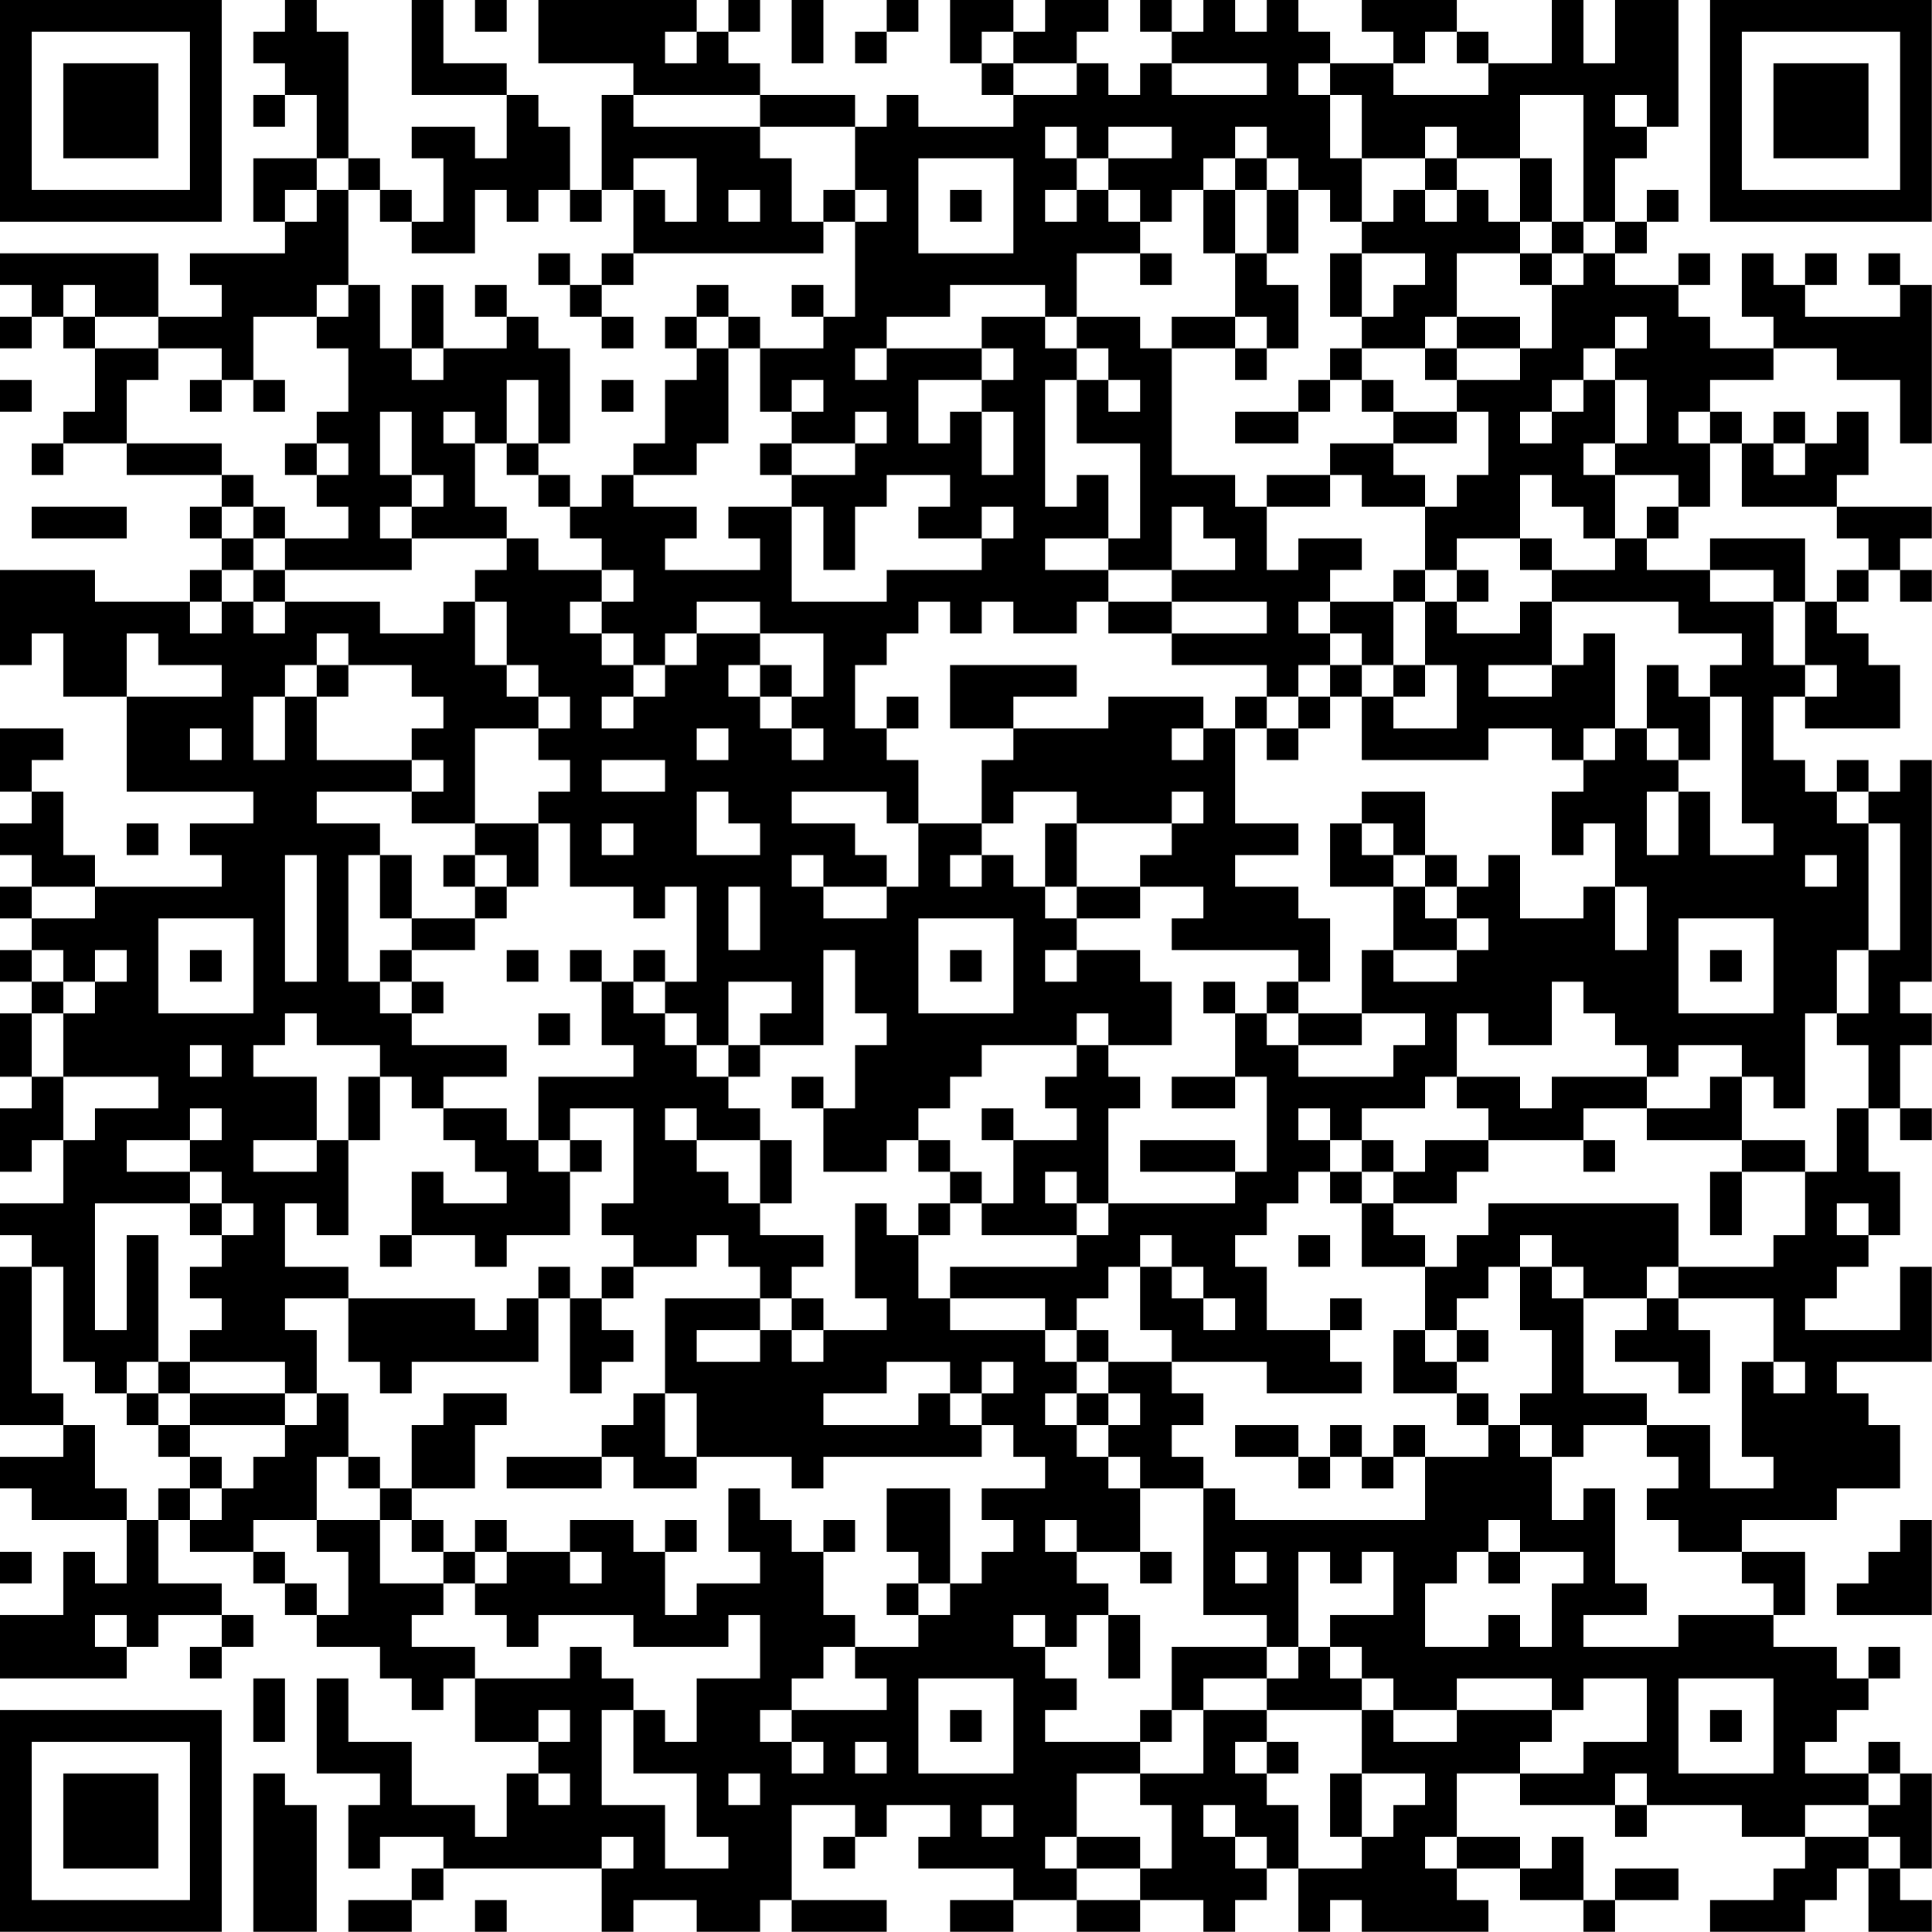 <?xml version="1.0" encoding="UTF-8"?>
<svg xmlns="http://www.w3.org/2000/svg" version="1.1" width="240" height="240" viewBox="0 0 240 240"><rect x="0" y="0" width="240" height="240" fill="#ffffff"/><g transform="scale(3.934)"><g transform="translate(0,0)"><path fill-rule="evenodd" d="M9 0L9 1L8 1L8 2L9 2L9 3L8 3L8 4L9 4L9 3L10 3L10 5L8 5L8 7L9 7L9 8L6 8L6 9L7 9L7 10L5 10L5 8L0 8L0 9L1 9L1 10L0 10L0 11L1 11L1 10L2 10L2 11L3 11L3 13L2 13L2 14L1 14L1 15L2 15L2 14L4 14L4 15L7 15L7 16L6 16L6 17L7 17L7 18L6 18L6 19L3 19L3 18L0 18L0 21L1 21L1 20L2 20L2 22L4 22L4 25L8 25L8 26L6 26L6 27L7 27L7 28L3 28L3 27L2 27L2 25L1 25L1 24L2 24L2 23L0 23L0 25L1 25L1 26L0 26L0 27L1 27L1 28L0 28L0 29L1 29L1 30L0 30L0 31L1 31L1 32L0 32L0 34L1 34L1 35L0 35L0 37L1 37L1 36L2 36L2 38L0 38L0 39L1 39L1 40L0 40L0 45L2 45L2 46L0 46L0 47L1 47L1 48L4 48L4 50L3 50L3 49L2 49L2 51L0 51L0 53L4 53L4 52L5 52L5 51L7 51L7 52L6 52L6 53L7 53L7 52L8 52L8 51L7 51L7 50L5 50L5 48L6 48L6 49L8 49L8 50L9 50L9 51L10 51L10 52L12 52L12 53L13 53L13 54L14 54L14 53L15 53L15 55L17 55L17 56L16 56L16 58L15 58L15 57L13 57L13 55L11 55L11 53L10 53L10 56L12 56L12 57L11 57L11 59L12 59L12 58L14 58L14 59L13 59L13 60L11 60L11 61L13 61L13 60L14 60L14 59L19 59L19 61L20 61L20 60L22 60L22 61L24 61L24 60L25 60L25 61L28 61L28 60L25 60L25 57L27 57L27 58L26 58L26 59L27 59L27 58L28 58L28 57L30 57L30 58L29 58L29 59L32 59L32 60L30 60L30 61L32 61L32 60L34 60L34 61L36 61L36 60L38 60L38 61L39 61L39 60L40 60L40 59L41 59L41 61L42 61L42 60L43 60L43 61L47 61L47 60L46 60L46 59L48 59L48 60L50 60L50 61L51 61L51 60L53 60L53 59L51 59L51 60L50 60L50 58L49 58L49 59L48 59L48 58L46 58L46 56L48 56L48 57L51 57L51 58L52 58L52 57L55 57L55 58L57 58L57 59L56 59L56 60L54 60L54 61L57 61L57 60L58 60L58 59L59 59L59 61L61 61L61 60L60 60L60 59L61 59L61 56L60 56L60 55L59 55L59 56L57 56L57 55L58 55L58 54L59 54L59 53L60 53L60 52L59 52L59 53L58 53L58 52L56 52L56 51L57 51L57 49L55 49L55 48L58 48L58 47L60 47L60 45L59 45L59 44L58 44L58 43L61 43L61 40L60 40L60 42L57 42L57 41L58 41L58 40L59 40L59 39L60 39L60 37L59 37L59 35L60 35L60 36L61 36L61 35L60 35L60 33L61 33L61 32L60 32L60 31L61 31L61 24L60 24L60 25L59 25L59 24L58 24L58 25L57 25L57 24L56 24L56 22L57 22L57 23L60 23L60 21L59 21L59 20L58 20L58 19L59 19L59 18L60 18L60 19L61 19L61 18L60 18L60 17L61 17L61 16L58 16L58 15L59 15L59 13L58 13L58 14L57 14L57 13L56 13L56 14L55 14L55 13L54 13L54 12L56 12L56 11L58 11L58 12L60 12L60 14L61 14L61 9L60 9L60 8L59 8L59 9L60 9L60 10L57 10L57 9L58 9L58 8L57 8L57 9L56 9L56 8L55 8L55 10L56 10L56 11L54 11L54 10L53 10L53 9L54 9L54 8L53 8L53 9L51 9L51 8L52 8L52 7L53 7L53 6L52 6L52 7L51 7L51 5L52 5L52 4L53 4L53 0L51 0L51 2L50 2L50 0L49 0L49 2L47 2L47 1L46 1L46 0L43 0L43 1L44 1L44 2L42 2L42 1L41 1L41 0L40 0L40 1L39 1L39 0L38 0L38 1L37 1L37 0L36 0L36 1L37 1L37 2L36 2L36 3L35 3L35 2L34 2L34 1L35 1L35 0L33 0L33 1L32 1L32 0L30 0L30 2L31 2L31 3L32 3L32 4L29 4L29 3L28 3L28 4L27 4L27 3L24 3L24 2L23 2L23 1L24 1L24 0L23 0L23 1L22 1L22 0L17 0L17 2L20 2L20 3L19 3L19 6L18 6L18 4L17 4L17 3L16 3L16 2L14 2L14 0L13 0L13 3L16 3L16 5L15 5L15 4L13 4L13 5L14 5L14 7L13 7L13 6L12 6L12 5L11 5L11 1L10 1L10 0ZM15 0L15 1L16 1L16 0ZM25 0L25 2L26 2L26 0ZM28 0L28 1L27 1L27 2L28 2L28 1L29 1L29 0ZM21 1L21 2L22 2L22 1ZM31 1L31 2L32 2L32 3L34 3L34 2L32 2L32 1ZM45 1L45 2L44 2L44 3L47 3L47 2L46 2L46 1ZM37 2L37 3L40 3L40 2ZM41 2L41 3L42 3L42 5L43 5L43 7L42 7L42 6L41 6L41 5L40 5L40 4L39 4L39 5L38 5L38 6L37 6L37 7L36 7L36 6L35 6L35 5L37 5L37 4L35 4L35 5L34 5L34 4L33 4L33 5L34 5L34 6L33 6L33 7L34 7L34 6L35 6L35 7L36 7L36 8L34 8L34 10L33 10L33 9L30 9L30 10L28 10L28 11L27 11L27 12L28 12L28 11L31 11L31 12L29 12L29 14L30 14L30 13L31 13L31 15L32 15L32 13L31 13L31 12L32 12L32 11L31 11L31 10L33 10L33 11L34 11L34 12L33 12L33 16L34 16L34 15L35 15L35 17L33 17L33 18L35 18L35 19L34 19L34 20L32 20L32 19L31 19L31 20L30 20L30 19L29 19L29 20L28 20L28 21L27 21L27 23L28 23L28 24L29 24L29 26L28 26L28 25L25 25L25 26L27 26L27 27L28 27L28 28L26 28L26 27L25 27L25 28L26 28L26 29L28 29L28 28L29 28L29 26L31 26L31 27L30 27L30 28L31 28L31 27L32 27L32 28L33 28L33 29L34 29L34 30L33 30L33 31L34 31L34 30L36 30L36 31L37 31L37 33L35 33L35 32L34 32L34 33L31 33L31 34L30 34L30 35L29 35L29 36L28 36L28 37L26 37L26 35L27 35L27 33L28 33L28 32L27 32L27 30L26 30L26 33L24 33L24 32L25 32L25 31L23 31L23 33L22 33L22 32L21 32L21 31L22 31L22 28L21 28L21 29L20 29L20 28L18 28L18 26L17 26L17 25L18 25L18 24L17 24L17 23L18 23L18 22L17 22L17 21L16 21L16 19L15 19L15 18L16 18L16 17L17 17L17 18L19 18L19 19L18 19L18 20L19 20L19 21L20 21L20 22L19 22L19 23L20 23L20 22L21 22L21 21L22 21L22 20L24 20L24 21L23 21L23 22L24 22L24 23L25 23L25 24L26 24L26 23L25 23L25 22L26 22L26 20L24 20L24 19L22 19L22 20L21 20L21 21L20 21L20 20L19 20L19 19L20 19L20 18L19 18L19 17L18 17L18 16L19 16L19 15L20 15L20 16L22 16L22 17L21 17L21 18L24 18L24 17L23 17L23 16L25 16L25 19L28 19L28 18L31 18L31 17L32 17L32 16L31 16L31 17L29 17L29 16L30 16L30 15L28 15L28 16L27 16L27 18L26 18L26 16L25 16L25 15L27 15L27 14L28 14L28 13L27 13L27 14L25 14L25 13L26 13L26 12L25 12L25 13L24 13L24 11L26 11L26 10L27 10L27 7L28 7L28 6L27 6L27 4L24 4L24 3L20 3L20 4L24 4L24 5L25 5L25 7L26 7L26 8L20 8L20 6L21 6L21 7L22 7L22 5L20 5L20 6L19 6L19 7L18 7L18 6L17 6L17 7L16 7L16 6L15 6L15 8L13 8L13 7L12 7L12 6L11 6L11 5L10 5L10 6L9 6L9 7L10 7L10 6L11 6L11 9L10 9L10 10L8 10L8 12L7 12L7 11L5 11L5 10L3 10L3 9L2 9L2 10L3 10L3 11L5 11L5 12L4 12L4 14L7 14L7 15L8 15L8 16L7 16L7 17L8 17L8 18L7 18L7 19L6 19L6 20L7 20L7 19L8 19L8 20L9 20L9 19L12 19L12 20L14 20L14 19L15 19L15 21L16 21L16 22L17 22L17 23L15 23L15 26L13 26L13 25L14 25L14 24L13 24L13 23L14 23L14 22L13 22L13 21L11 21L11 20L10 20L10 21L9 21L9 22L8 22L8 24L9 24L9 22L10 22L10 24L13 24L13 25L10 25L10 26L12 26L12 27L11 27L11 31L12 31L12 32L13 32L13 33L16 33L16 34L14 34L14 35L13 35L13 34L12 34L12 33L10 33L10 32L9 32L9 33L8 33L8 34L10 34L10 36L8 36L8 37L10 37L10 36L11 36L11 39L10 39L10 38L9 38L9 40L11 40L11 41L9 41L9 42L10 42L10 44L9 44L9 43L6 43L6 42L7 42L7 41L6 41L6 40L7 40L7 39L8 39L8 38L7 38L7 37L6 37L6 36L7 36L7 35L6 35L6 36L4 36L4 37L6 37L6 38L3 38L3 42L4 42L4 39L5 39L5 43L4 43L4 44L3 44L3 43L2 43L2 40L1 40L1 44L2 44L2 45L3 45L3 47L4 47L4 48L5 48L5 47L6 47L6 48L7 48L7 47L8 47L8 46L9 46L9 45L10 45L10 44L11 44L11 46L10 46L10 48L8 48L8 49L9 49L9 50L10 50L10 51L11 51L11 49L10 49L10 48L12 48L12 50L14 50L14 51L13 51L13 52L15 52L15 53L18 53L18 52L19 52L19 53L20 53L20 54L19 54L19 57L21 57L21 59L23 59L23 58L22 58L22 56L20 56L20 54L21 54L21 55L22 55L22 53L24 53L24 51L23 51L23 52L20 52L20 51L17 51L17 52L16 52L16 51L15 51L15 50L16 50L16 49L18 49L18 50L19 50L19 49L18 49L18 48L20 48L20 49L21 49L21 51L22 51L22 50L24 50L24 49L23 49L23 47L24 47L24 48L25 48L25 49L26 49L26 51L27 51L27 52L26 52L26 53L25 53L25 54L24 54L24 55L25 55L25 56L26 56L26 55L25 55L25 54L28 54L28 53L27 53L27 52L29 52L29 51L30 51L30 50L31 50L31 49L32 49L32 48L31 48L31 47L33 47L33 46L32 46L32 45L31 45L31 44L32 44L32 43L31 43L31 44L30 44L30 43L28 43L28 44L26 44L26 45L29 45L29 44L30 44L30 45L31 45L31 46L26 46L26 47L25 47L25 46L22 46L22 44L21 44L21 41L24 41L24 42L22 42L22 43L24 43L24 42L25 42L25 43L26 43L26 42L28 42L28 41L27 41L27 38L28 38L28 39L29 39L29 41L30 41L30 42L33 42L33 43L34 43L34 44L33 44L33 45L34 45L34 46L35 46L35 47L36 47L36 49L34 49L34 48L33 48L33 49L34 49L34 50L35 50L35 51L34 51L34 52L33 52L33 51L32 51L32 52L33 52L33 53L34 53L34 54L33 54L33 55L36 55L36 56L34 56L34 58L33 58L33 59L34 59L34 60L36 60L36 59L37 59L37 57L36 57L36 56L38 56L38 54L40 54L40 55L39 55L39 56L40 56L40 57L41 57L41 59L43 59L43 58L44 58L44 57L45 57L45 56L43 56L43 54L44 54L44 55L46 55L46 54L49 54L49 55L48 55L48 56L50 56L50 55L52 55L52 53L50 53L50 54L49 54L49 53L46 53L46 54L44 54L44 53L43 53L43 52L42 52L42 51L44 51L44 49L43 49L43 50L42 50L42 49L41 49L41 52L40 52L40 51L38 51L38 47L39 47L39 48L45 48L45 46L47 46L47 45L48 45L48 46L49 46L49 48L50 48L50 47L51 47L51 50L52 50L52 51L50 51L50 52L53 52L53 51L56 51L56 50L55 50L55 49L53 49L53 48L52 48L52 47L53 47L53 46L52 46L52 45L54 45L54 47L56 47L56 46L55 46L55 43L56 43L56 44L57 44L57 43L56 43L56 41L53 41L53 40L56 40L56 39L57 39L57 37L58 37L58 35L59 35L59 33L58 33L58 32L59 32L59 30L60 30L60 26L59 26L59 25L58 25L58 26L59 26L59 30L58 30L58 32L57 32L57 35L56 35L56 34L55 34L55 33L53 33L53 34L52 34L52 33L51 33L51 32L50 32L50 31L49 31L49 33L47 33L47 32L46 32L46 34L45 34L45 35L43 35L43 36L42 36L42 35L41 35L41 36L42 36L42 37L41 37L41 38L40 38L40 39L39 39L39 40L40 40L40 42L42 42L42 43L43 43L43 44L40 44L40 43L37 43L37 42L36 42L36 40L37 40L37 41L38 41L38 42L39 42L39 41L38 41L38 40L37 40L37 39L36 39L36 40L35 40L35 41L34 41L34 42L33 42L33 41L30 41L30 40L34 40L34 39L35 39L35 38L39 38L39 37L40 37L40 34L39 34L39 32L40 32L40 33L41 33L41 34L44 34L44 33L45 33L45 32L43 32L43 30L44 30L44 31L46 31L46 30L47 30L47 29L46 29L46 28L47 28L47 27L48 27L48 29L50 29L50 28L51 28L51 30L52 30L52 28L51 28L51 26L50 26L50 27L49 27L49 25L50 25L50 24L51 24L51 23L52 23L52 24L53 24L53 25L52 25L52 27L53 27L53 25L54 25L54 27L56 27L56 26L55 26L55 22L54 22L54 21L55 21L55 20L53 20L53 19L49 19L49 18L51 18L51 17L52 17L52 18L54 18L54 19L56 19L56 21L57 21L57 22L58 22L58 21L57 21L57 19L58 19L58 18L59 18L59 17L58 17L58 16L55 16L55 14L54 14L54 13L53 13L53 14L54 14L54 16L53 16L53 15L51 15L51 14L52 14L52 12L51 12L51 11L52 11L52 10L51 10L51 11L50 11L50 12L49 12L49 13L48 13L48 14L49 14L49 13L50 13L50 12L51 12L51 14L50 14L50 15L51 15L51 17L50 17L50 16L49 16L49 15L48 15L48 17L46 17L46 18L45 18L45 16L46 16L46 15L47 15L47 13L46 13L46 12L48 12L48 11L49 11L49 9L50 9L50 8L51 8L51 7L50 7L50 3L48 3L48 5L46 5L46 4L45 4L45 5L43 5L43 3L42 3L42 2ZM51 3L51 4L52 4L52 3ZM29 5L29 8L32 8L32 5ZM39 5L39 6L38 6L38 8L39 8L39 10L37 10L37 11L36 11L36 10L34 10L34 11L35 11L35 12L34 12L34 14L36 14L36 17L35 17L35 18L37 18L37 19L35 19L35 20L37 20L37 21L40 21L40 22L39 22L39 23L38 23L38 22L35 22L35 23L32 23L32 22L34 22L34 21L30 21L30 23L32 23L32 24L31 24L31 26L32 26L32 25L34 25L34 26L33 26L33 28L34 28L34 29L36 29L36 28L38 28L38 29L37 29L37 30L41 30L41 31L40 31L40 32L41 32L41 33L43 33L43 32L41 32L41 31L42 31L42 29L41 29L41 28L39 28L39 27L41 27L41 26L39 26L39 23L40 23L40 24L41 24L41 23L42 23L42 22L43 22L43 24L47 24L47 23L49 23L49 24L50 24L50 23L51 23L51 20L50 20L50 21L49 21L49 19L48 19L48 20L46 20L46 19L47 19L47 18L46 18L46 19L45 19L45 18L44 18L44 19L42 19L42 18L43 18L43 17L41 17L41 18L40 18L40 16L42 16L42 15L43 15L43 16L45 16L45 15L44 15L44 14L46 14L46 13L44 13L44 12L43 12L43 11L45 11L45 12L46 12L46 11L48 11L48 10L46 10L46 8L48 8L48 9L49 9L49 8L50 8L50 7L49 7L49 5L48 5L48 7L47 7L47 6L46 6L46 5L45 5L45 6L44 6L44 7L43 7L43 8L42 8L42 10L43 10L43 11L42 11L42 12L41 12L41 13L39 13L39 14L41 14L41 13L42 13L42 12L43 12L43 13L44 13L44 14L42 14L42 15L40 15L40 16L39 16L39 15L37 15L37 11L39 11L39 12L40 12L40 11L41 11L41 9L40 9L40 8L41 8L41 6L40 6L40 5ZM23 6L23 7L24 7L24 6ZM26 6L26 7L27 7L27 6ZM30 6L30 7L31 7L31 6ZM39 6L39 8L40 8L40 6ZM45 6L45 7L46 7L46 6ZM48 7L48 8L49 8L49 7ZM17 8L17 9L18 9L18 10L19 10L19 11L20 11L20 10L19 10L19 9L20 9L20 8L19 8L19 9L18 9L18 8ZM36 8L36 9L37 9L37 8ZM43 8L43 10L44 10L44 9L45 9L45 8ZM11 9L11 10L10 10L10 11L11 11L11 13L10 13L10 14L9 14L9 15L10 15L10 16L11 16L11 17L9 17L9 16L8 16L8 17L9 17L9 18L8 18L8 19L9 19L9 18L13 18L13 17L16 17L16 16L15 16L15 14L16 14L16 15L17 15L17 16L18 16L18 15L17 15L17 14L18 14L18 11L17 11L17 10L16 10L16 9L15 9L15 10L16 10L16 11L14 11L14 9L13 9L13 11L12 11L12 9ZM22 9L22 10L21 10L21 11L22 11L22 12L21 12L21 14L20 14L20 15L22 15L22 14L23 14L23 11L24 11L24 10L23 10L23 9ZM25 9L25 10L26 10L26 9ZM22 10L22 11L23 11L23 10ZM39 10L39 11L40 11L40 10ZM45 10L45 11L46 11L46 10ZM13 11L13 12L14 12L14 11ZM0 12L0 13L1 13L1 12ZM6 12L6 13L7 13L7 12ZM8 12L8 13L9 13L9 12ZM16 12L16 14L17 14L17 12ZM19 12L19 13L20 13L20 12ZM35 12L35 13L36 13L36 12ZM12 13L12 15L13 15L13 16L12 16L12 17L13 17L13 16L14 16L14 15L13 15L13 13ZM14 13L14 14L15 14L15 13ZM10 14L10 15L11 15L11 14ZM24 14L24 15L25 15L25 14ZM56 14L56 15L57 15L57 14ZM1 16L1 17L4 17L4 16ZM37 16L37 18L39 18L39 17L38 17L38 16ZM52 16L52 17L53 17L53 16ZM48 17L48 18L49 18L49 17ZM54 17L54 18L56 18L56 19L57 19L57 17ZM37 19L37 20L40 20L40 19ZM41 19L41 20L42 20L42 21L41 21L41 22L40 22L40 23L41 23L41 22L42 22L42 21L43 21L43 22L44 22L44 23L46 23L46 21L45 21L45 19L44 19L44 21L43 21L43 20L42 20L42 19ZM4 20L4 22L7 22L7 21L5 21L5 20ZM10 21L10 22L11 22L11 21ZM24 21L24 22L25 22L25 21ZM44 21L44 22L45 22L45 21ZM47 21L47 22L49 22L49 21ZM52 21L52 23L53 23L53 24L54 24L54 22L53 22L53 21ZM28 22L28 23L29 23L29 22ZM6 23L6 24L7 24L7 23ZM22 23L22 24L23 24L23 23ZM37 23L37 24L38 24L38 23ZM19 24L19 25L21 25L21 24ZM22 25L22 27L24 27L24 26L23 26L23 25ZM37 25L37 26L34 26L34 28L36 28L36 27L37 27L37 26L38 26L38 25ZM43 25L43 26L42 26L42 28L44 28L44 30L46 30L46 29L45 29L45 28L46 28L46 27L45 27L45 25ZM4 26L4 27L5 27L5 26ZM15 26L15 27L14 27L14 28L15 28L15 29L13 29L13 27L12 27L12 29L13 29L13 30L12 30L12 31L13 31L13 32L14 32L14 31L13 31L13 30L15 30L15 29L16 29L16 28L17 28L17 26ZM19 26L19 27L20 27L20 26ZM43 26L43 27L44 27L44 28L45 28L45 27L44 27L44 26ZM9 27L9 31L10 31L10 27ZM15 27L15 28L16 28L16 27ZM57 27L57 28L58 28L58 27ZM1 28L1 29L3 29L3 28ZM23 28L23 30L24 30L24 28ZM5 29L5 32L8 32L8 29ZM29 29L29 32L32 32L32 29ZM53 29L53 32L56 32L56 29ZM1 30L1 31L2 31L2 32L1 32L1 34L2 34L2 36L3 36L3 35L5 35L5 34L2 34L2 32L3 32L3 31L4 31L4 30L3 30L3 31L2 31L2 30ZM6 30L6 31L7 31L7 30ZM16 30L16 31L17 31L17 30ZM18 30L18 31L19 31L19 33L20 33L20 34L17 34L17 36L16 36L16 35L14 35L14 36L15 36L15 37L16 37L16 38L14 38L14 37L13 37L13 39L12 39L12 40L13 40L13 39L15 39L15 40L16 40L16 39L18 39L18 37L19 37L19 36L18 36L18 35L20 35L20 38L19 38L19 39L20 39L20 40L19 40L19 41L18 41L18 40L17 40L17 41L16 41L16 42L15 42L15 41L11 41L11 43L12 43L12 44L13 44L13 43L17 43L17 41L18 41L18 44L19 44L19 43L20 43L20 42L19 42L19 41L20 41L20 40L22 40L22 39L23 39L23 40L24 40L24 41L25 41L25 42L26 42L26 41L25 41L25 40L26 40L26 39L24 39L24 38L25 38L25 36L24 36L24 35L23 35L23 34L24 34L24 33L23 33L23 34L22 34L22 33L21 33L21 32L20 32L20 31L21 31L21 30L20 30L20 31L19 31L19 30ZM30 30L30 31L31 31L31 30ZM54 30L54 31L55 31L55 30ZM38 31L38 32L39 32L39 31ZM17 32L17 33L18 33L18 32ZM6 33L6 34L7 34L7 33ZM34 33L34 34L33 34L33 35L34 35L34 36L32 36L32 35L31 35L31 36L32 36L32 38L31 38L31 37L30 37L30 36L29 36L29 37L30 37L30 38L29 38L29 39L30 39L30 38L31 38L31 39L34 39L34 38L35 38L35 35L36 35L36 34L35 34L35 33ZM11 34L11 36L12 36L12 34ZM25 34L25 35L26 35L26 34ZM37 34L37 35L39 35L39 34ZM46 34L46 35L47 35L47 36L45 36L45 37L44 37L44 36L43 36L43 37L42 37L42 38L43 38L43 40L45 40L45 42L44 42L44 44L46 44L46 45L47 45L47 44L46 44L46 43L47 43L47 42L46 42L46 41L47 41L47 40L48 40L48 42L49 42L49 44L48 44L48 45L49 45L49 46L50 46L50 45L52 45L52 44L50 44L50 41L52 41L52 42L51 42L51 43L53 43L53 44L54 44L54 42L53 42L53 41L52 41L52 40L53 40L53 38L47 38L47 39L46 39L46 40L45 40L45 39L44 39L44 38L46 38L46 37L47 37L47 36L50 36L50 37L51 37L51 36L50 36L50 35L52 35L52 36L55 36L55 37L54 37L54 39L55 39L55 37L57 37L57 36L55 36L55 34L54 34L54 35L52 35L52 34L49 34L49 35L48 35L48 34ZM21 35L21 36L22 36L22 37L23 37L23 38L24 38L24 36L22 36L22 35ZM17 36L17 37L18 37L18 36ZM36 36L36 37L39 37L39 36ZM33 37L33 38L34 38L34 37ZM43 37L43 38L44 38L44 37ZM6 38L6 39L7 39L7 38ZM58 38L58 39L59 39L59 38ZM41 39L41 40L42 40L42 39ZM48 39L48 40L49 40L49 41L50 41L50 40L49 40L49 39ZM42 41L42 42L43 42L43 41ZM34 42L34 43L35 43L35 44L34 44L34 45L35 45L35 46L36 46L36 47L38 47L38 46L37 46L37 45L38 45L38 44L37 44L37 43L35 43L35 42ZM45 42L45 43L46 43L46 42ZM5 43L5 44L4 44L4 45L5 45L5 46L6 46L6 47L7 47L7 46L6 46L6 45L9 45L9 44L6 44L6 43ZM5 44L5 45L6 45L6 44ZM14 44L14 45L13 45L13 47L12 47L12 46L11 46L11 47L12 47L12 48L13 48L13 49L14 49L14 50L15 50L15 49L16 49L16 48L15 48L15 49L14 49L14 48L13 48L13 47L15 47L15 45L16 45L16 44ZM20 44L20 45L19 45L19 46L16 46L16 47L19 47L19 46L20 46L20 47L22 47L22 46L21 46L21 44ZM35 44L35 45L36 45L36 44ZM39 45L39 46L41 46L41 47L42 47L42 46L43 46L43 47L44 47L44 46L45 46L45 45L44 45L44 46L43 46L43 45L42 45L42 46L41 46L41 45ZM28 47L28 49L29 49L29 50L28 50L28 51L29 51L29 50L30 50L30 47ZM21 48L21 49L22 49L22 48ZM26 48L26 49L27 49L27 48ZM47 48L47 49L46 49L46 50L45 50L45 52L47 52L47 51L48 51L48 52L49 52L49 50L50 50L50 49L48 49L48 48ZM60 48L60 49L59 49L59 50L58 50L58 51L61 51L61 48ZM0 49L0 50L1 50L1 49ZM36 49L36 50L37 50L37 49ZM39 49L39 50L40 50L40 49ZM47 49L47 50L48 50L48 49ZM3 51L3 52L4 52L4 51ZM35 51L35 53L36 53L36 51ZM37 52L37 54L36 54L36 55L37 55L37 54L38 54L38 53L40 53L40 54L43 54L43 53L42 53L42 52L41 52L41 53L40 53L40 52ZM8 53L8 55L9 55L9 53ZM29 53L29 56L32 56L32 53ZM53 53L53 56L56 56L56 53ZM17 54L17 55L18 55L18 54ZM30 54L30 55L31 55L31 54ZM54 54L54 55L55 55L55 54ZM27 55L27 56L28 56L28 55ZM40 55L40 56L41 56L41 55ZM8 56L8 61L10 61L10 57L9 57L9 56ZM17 56L17 57L18 57L18 56ZM23 56L23 57L24 57L24 56ZM42 56L42 58L43 58L43 56ZM51 56L51 57L52 57L52 56ZM59 56L59 57L57 57L57 58L59 58L59 59L60 59L60 58L59 58L59 57L60 57L60 56ZM31 57L31 58L32 58L32 57ZM38 57L38 58L39 58L39 59L40 59L40 58L39 58L39 57ZM19 58L19 59L20 59L20 58ZM34 58L34 59L36 59L36 58ZM45 58L45 59L46 59L46 58ZM15 60L15 61L16 61L16 60ZM0 0L0 7L7 7L7 0ZM1 1L1 6L6 6L6 1ZM2 2L2 5L5 5L5 2ZM54 0L54 7L61 7L61 0ZM55 1L55 6L60 6L60 1ZM56 2L56 5L59 5L59 2ZM0 54L0 61L7 61L7 54ZM1 55L1 60L6 60L6 55ZM2 56L2 59L5 59L5 56Z" fill="#000000"/></g></g></svg>
